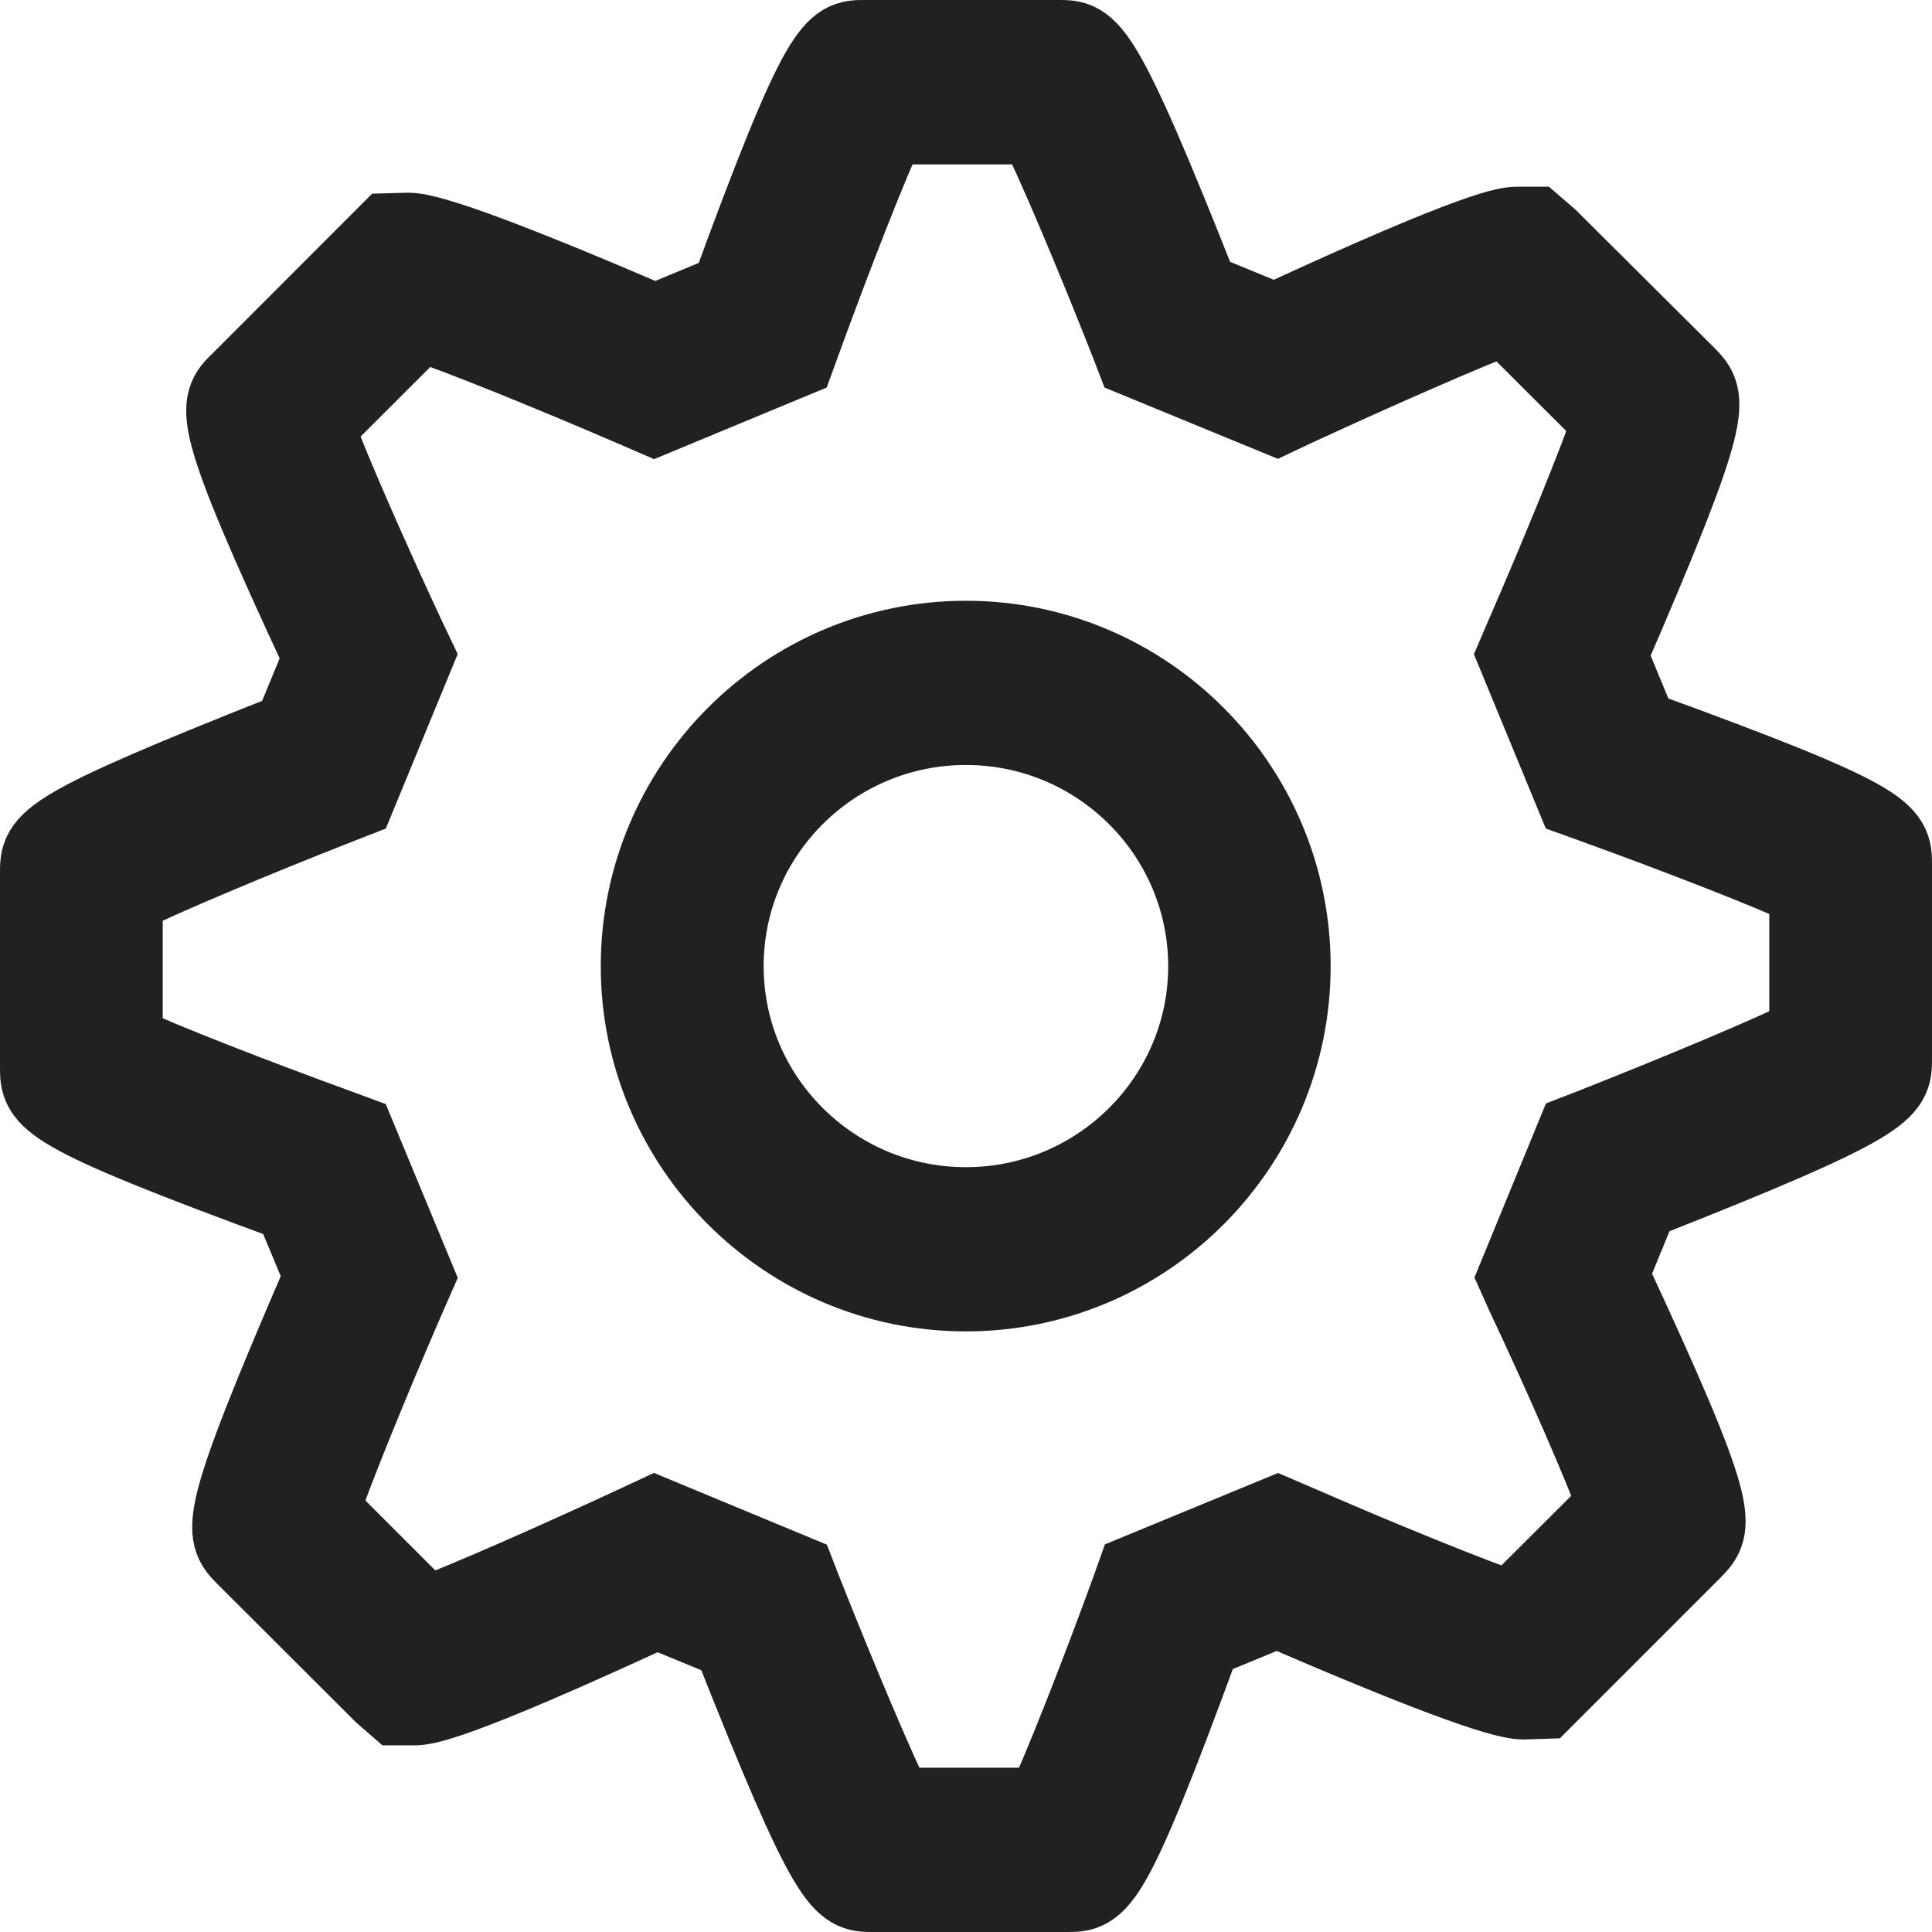 <?xml version="1.0" encoding="utf-8"?>
<!-- Generator: Adobe Illustrator 16.0.0, SVG Export Plug-In . SVG Version: 6.00 Build 0)  -->
<!DOCTYPE svg PUBLIC "-//W3C//DTD SVG 1.1//EN" "http://www.w3.org/Graphics/SVG/1.1/DTD/svg11.dtd">
<svg version="1.1" id="Layer_1" xmlns="http://www.w3.org/2000/svg" xmlns:xlink="http://www.w3.org/1999/xlink" x="0px" y="0px"
	 width="23px" height="23px" viewBox="0 0 23 23" enable-background="new 0 0 23 23" xml:space="preserve">
<g>
	<g>
		<path fill="#212121" stroke="#212121" stroke-miterlimit="10" d="M12.702,22.5h-2.312c-0.349,0-0.469,0.002-1.655-2.998
			l-0.917-0.378c-2.494,1.154-2.79,1.154-2.889,1.154H4.74l-0.163-0.142l-1.639-1.636c-0.249-0.255-0.335-0.344,0.947-3.303
			l-0.374-0.9C0.5,13.195,0.5,13.068,0.5,12.704v-2.313c0-0.361,0-0.475,3.002-1.661l0.373-0.904
			C2.518,4.914,2.611,4.822,2.88,4.565L4.643,2.8l0.219-0.006c0.265,0,1.252,0.368,2.937,1.093l0.913-0.379
			C9.811,0.5,9.946,0.5,10.292,0.5h2.313c0.344,0,0.467,0,1.653,2.999l0.918,0.377c2.49-1.153,2.789-1.153,2.89-1.153h0.188
			l0.163,0.141l1.64,1.632c0.249,0.256,0.334,0.345-0.949,3.305l0.375,0.908C22.5,9.805,22.5,9.932,22.5,10.295v2.312
			c0,0.355,0,0.48-3.007,1.664l-0.371,0.904c1.351,2.899,1.26,2.991,1.009,3.251l-1.775,1.775l-0.222,0.007
			c-0.265,0-1.249-0.368-2.931-1.096l-0.92,0.379C13.182,22.5,13.057,22.5,12.702,22.5L12.702,22.5z M10.63,21.544h1.825
			c0.209-0.435,0.662-1.588,1.024-2.582l0.071-0.199l1.661-0.685l0.18,0.077c0.989,0.432,2.159,0.91,2.614,1.056l1.283-1.279
			c-0.163-0.461-0.656-1.588-1.104-2.538L18.097,15.2l0.688-1.675l0.186-0.072c1.001-0.395,2.159-0.878,2.592-1.099v-1.797
			c-0.437-0.211-1.592-0.659-2.586-1.018L18.78,9.468l-0.691-1.676l0.081-0.189c0.427-0.98,0.901-2.137,1.053-2.602l-1.286-1.283
			c-0.414,0.149-1.574,0.657-2.556,1.112l-0.182,0.086l-1.661-0.683l-0.073-0.189c-0.393-0.999-0.881-2.159-1.102-2.587h-1.823
			c-0.21,0.435-0.66,1.588-1.022,2.584L9.447,4.236L7.791,4.923l-0.18-0.078c-0.992-0.429-2.164-0.906-2.62-1.052L3.71,5.073
			C3.871,5.531,4.367,6.66,4.81,7.608l0.092,0.193l-0.69,1.675L4.025,9.549c-0.999,0.391-2.155,0.876-2.588,1.097v1.799
			c0.437,0.213,1.591,0.659,2.584,1.021l0.193,0.071l0.692,1.67l-0.083,0.189c-0.426,0.978-0.898,2.135-1.05,2.597l1.286,1.286
			c0.414-0.146,1.573-0.656,2.554-1.112l0.184-0.086l1.658,0.688l0.073,0.188C9.925,19.96,10.411,21.115,10.63,21.544L10.63,21.544z
			 M11.499,15.35c-2.119,0-3.847-1.726-3.847-3.848c0-2.123,1.726-3.85,3.847-3.85c2.119,0,3.842,1.727,3.842,3.85
			C15.341,13.624,13.617,15.35,11.499,15.35L11.499,15.35z M11.499,8.607c-1.605,0-2.908,1.298-2.908,2.895
			c0,1.594,1.303,2.893,2.908,2.893c1.604,0,2.908-1.299,2.908-2.893C14.406,9.905,13.103,8.607,11.499,8.607L11.499,8.607z
			 M11.499,8.607"/>
	</g>
</g>
</svg>
